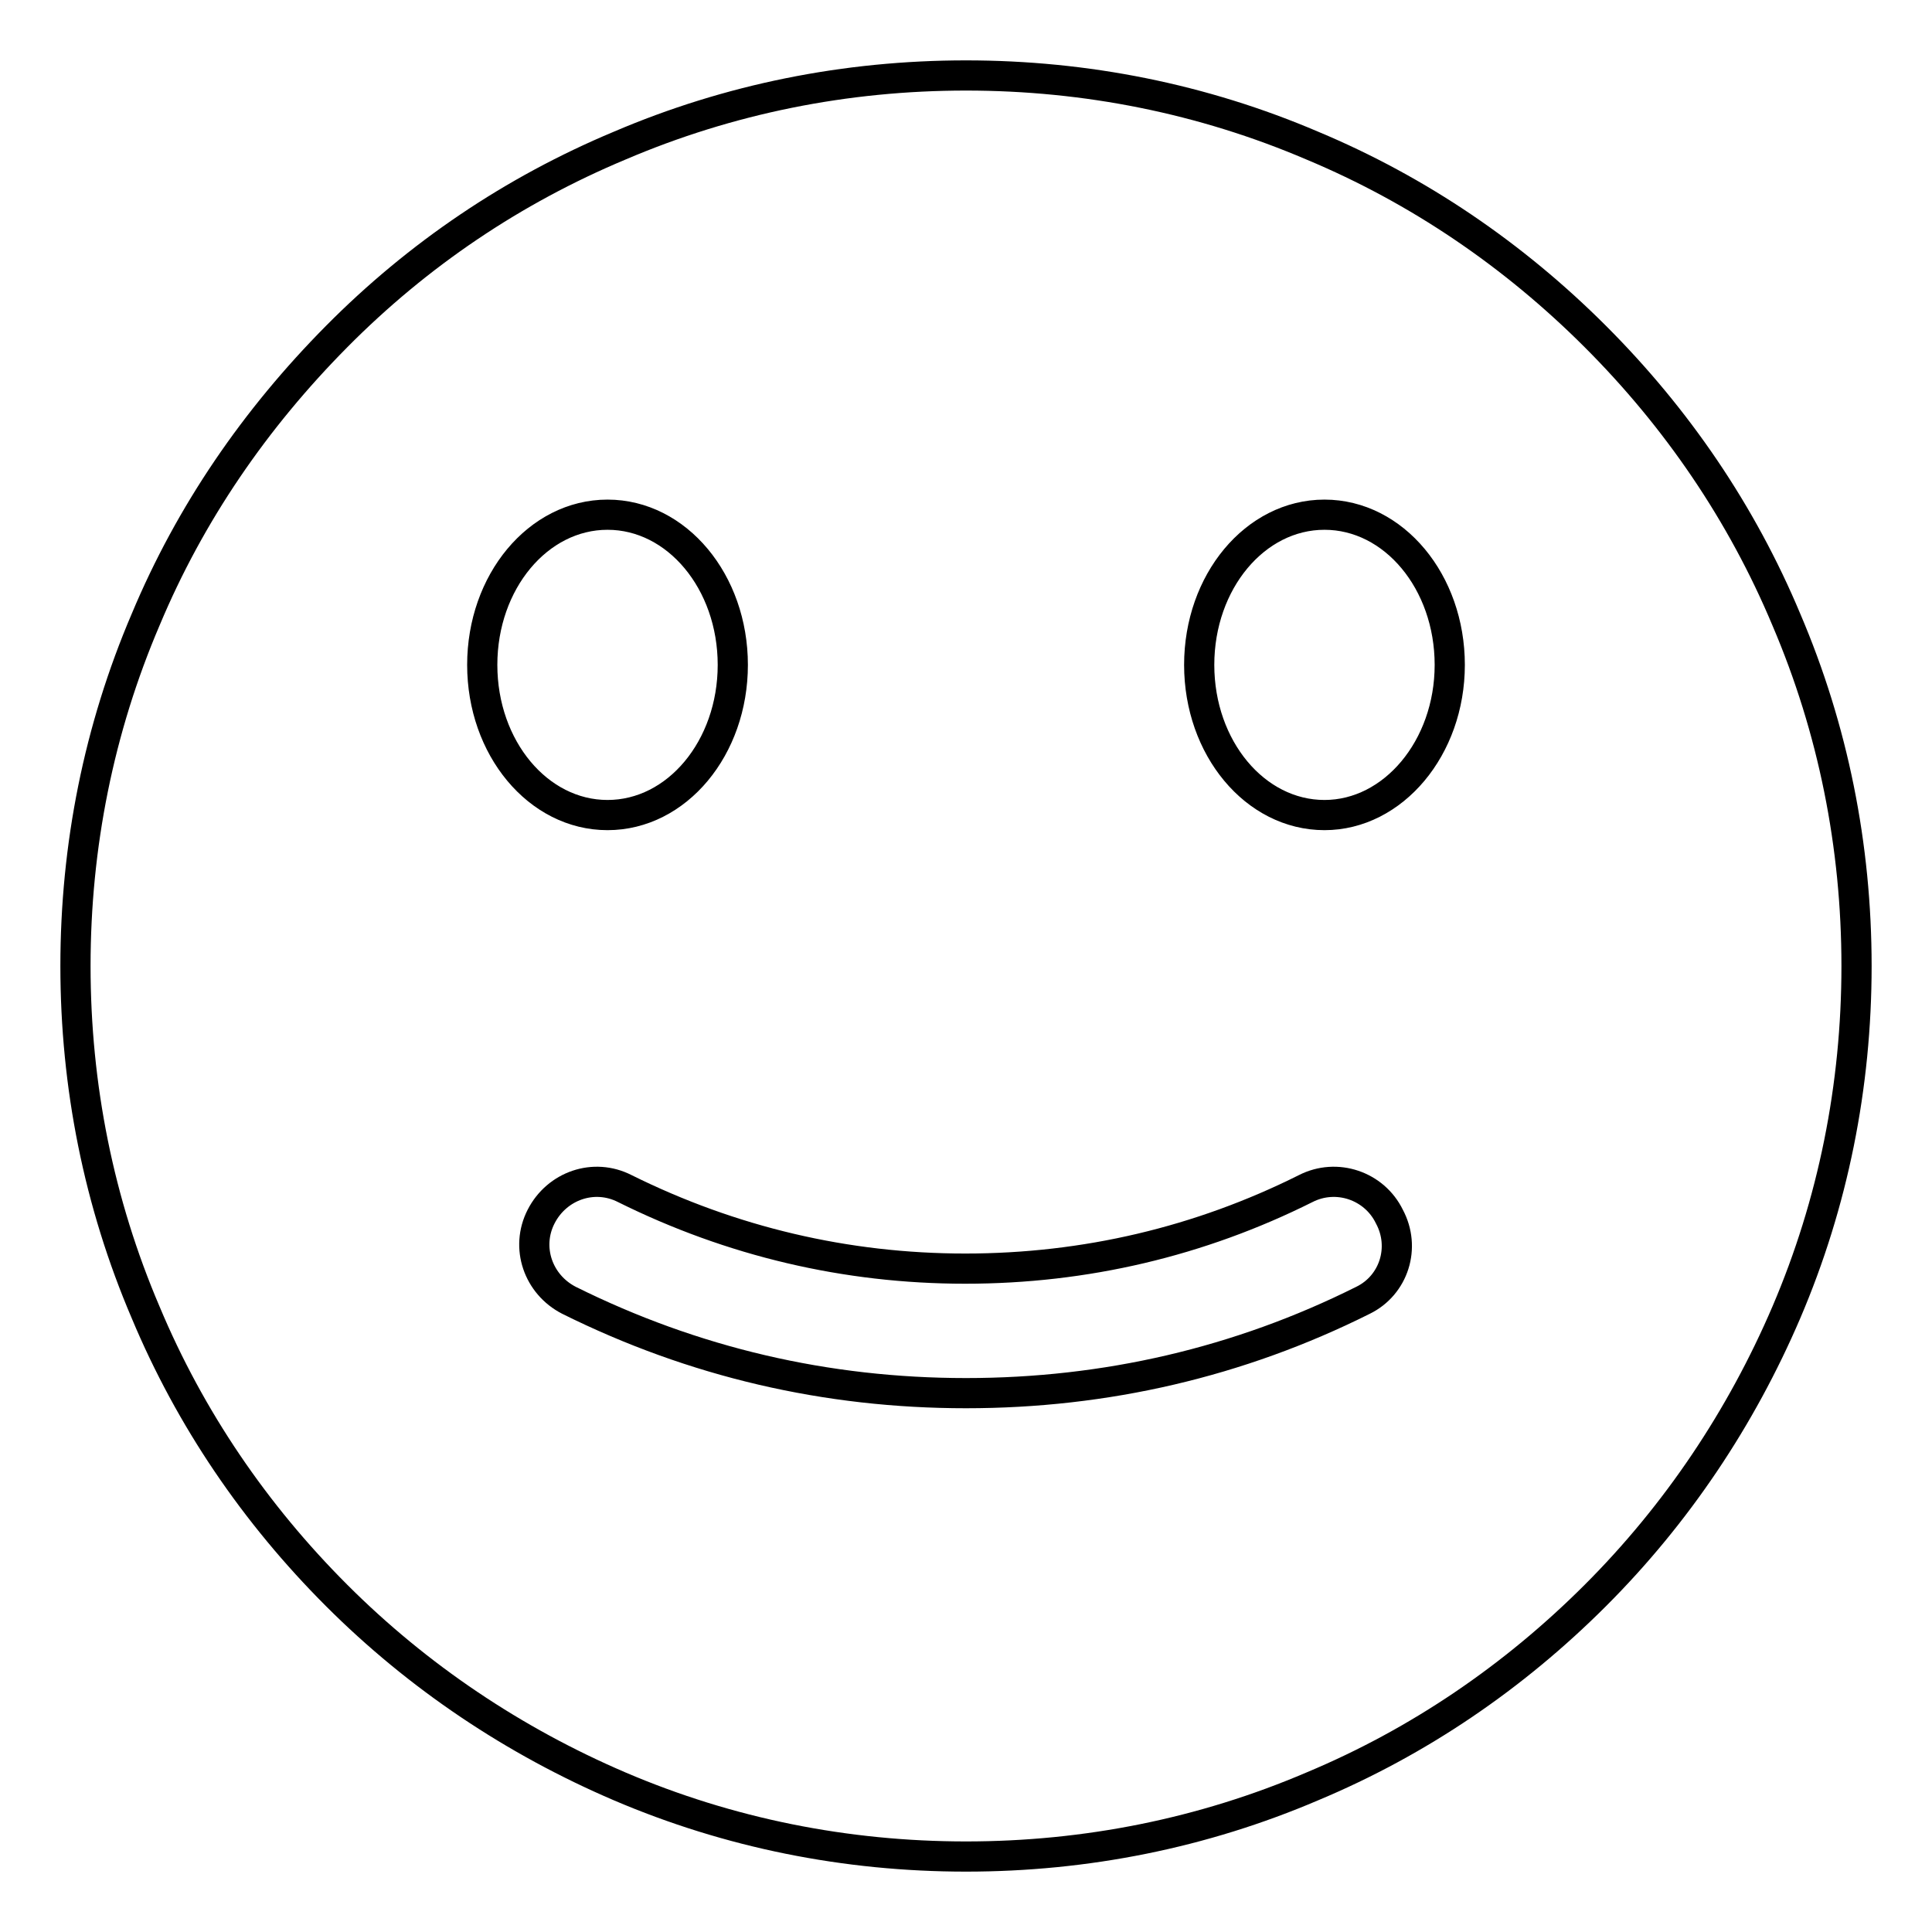 <?xml version="1.0" encoding="utf-8"?>
<!-- Svg Vector Icons : http://www.onlinewebfonts.com/icon -->
<!DOCTYPE svg PUBLIC "-//W3C//DTD SVG 1.1//EN" "http://www.w3.org/Graphics/SVG/1.1/DTD/svg11.dtd">
<svg version="1.1" xmlns="http://www.w3.org/2000/svg" xmlns:xlink="http://www.w3.org/1999/xlink" x="0px" y="0px" viewBox="0 0 256 256" enable-background="new 0 0 256 256" xml:space="preserve">
<g> <path stroke-width="4" fill-opacity="0" stroke="#000000"  d="M236.7,82.1c-5.9-14.1-14.5-26.7-25.3-37.5S188,25.2,173.9,19.3c-14.5-6.2-30-9.3-45.9-9.3 c-15.9,0-31.4,3.1-45.9,9.3C68,25.2,55.4,33.7,44.6,44.6S25.2,68,19.3,82.1c-6.2,14.5-9.3,30-9.3,45.9c0,15.9,3.1,31.4,9.3,45.9 c5.9,14.1,14.5,26.7,25.3,37.5s23.5,19.3,37.5,25.3c14.5,6.2,30,9.3,45.9,9.3c15.9,0,31.4-3.1,45.9-9.3 c14.1-5.9,26.7-14.5,37.5-25.3s19.3-23.5,25.3-37.5c6.2-14.5,9.3-30,9.3-45.9C246,112.1,242.9,96.6,236.7,82.1z M63.9,88.1 c0-11,7.4-19.9,16.6-19.9s16.6,8.9,16.6,19.9S89.7,108,80.5,108S63.9,99.1,63.9,88.1L63.9,88.1z M180.6,172.3 c-16.4,8.2-34.1,12.3-52.6,12.3c-18.5,0-36.1-4.1-52.6-12.3c-4.1-2.1-5.8-7-3.7-11.1c2.1-4.1,7-5.8,11.1-3.7 c14.1,7,29.3,10.6,45.1,10.6c15.9,0,31.1-3.6,45.1-10.6c4.1-2.1,9.1-0.4,11.1,3.7C186.3,165.3,184.7,170.3,180.6,172.3L180.6,172.3 z M175.5,108c-9.2,0-16.6-8.9-16.6-19.9s7.4-19.9,16.6-19.9s16.6,8.9,16.6,19.9S184.6,108,175.5,108L175.5,108z"/></g>
</svg>